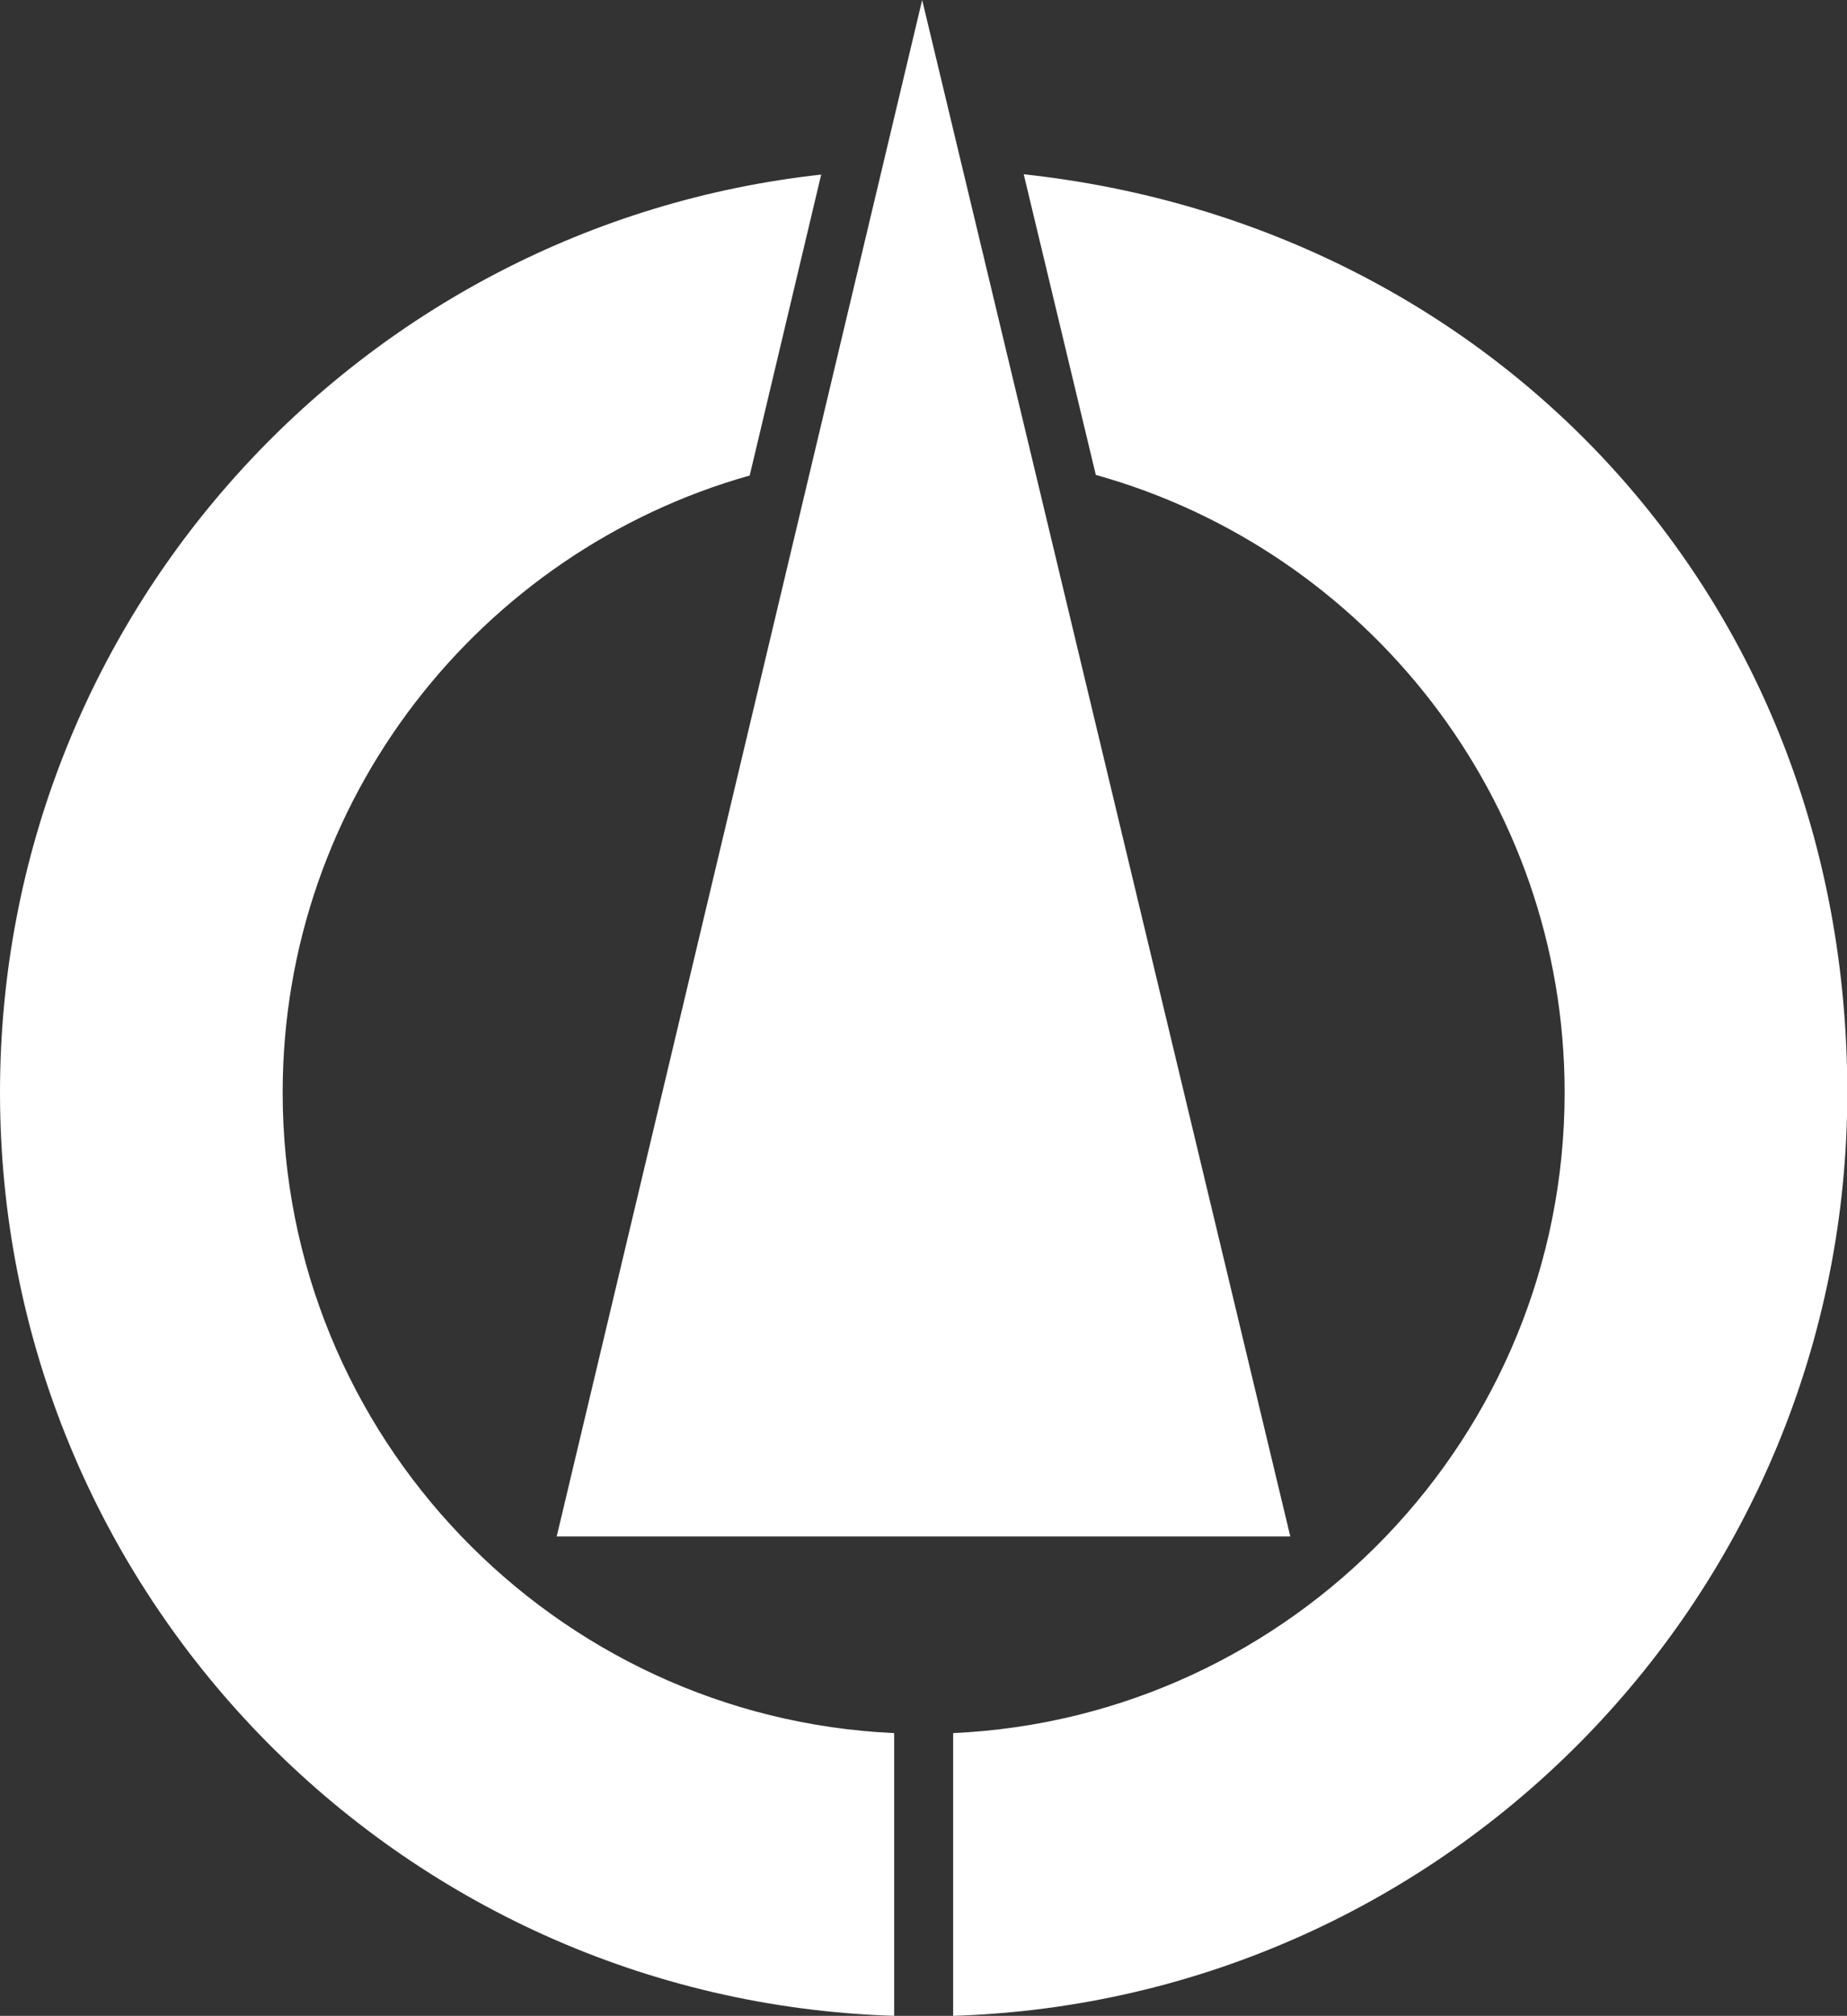 <?xml version="1.0" encoding="UTF-8"?>
<svg id="_レイヤー_2" data-name="レイヤー 2" xmlns="http://www.w3.org/2000/svg" viewBox="0 0 62.01 67.66">
  <rect x="0" y="0" width="62.01" height="67.66" fill="#333333" stroke="none"/>
  <defs>
    <style>
      .cls-1 {
        fill: #fff;
      }
    </style>
  </defs>
  <g id="PC">
    <g id="_採用マップ" data-name="採用マップ">
      <g id="_小山" data-name="小山">
        <polygon class="cls-1" points="18.69 51.57 30.96 0 43.32 51.57 18.69 51.57"/>
        <g>
          <path class="cls-1" d="M30.02,58.17c-11.41-.52-20.53-9.96-20.53-21.5,0-9.84,6.64-18.16,15.68-20.71l2.4-10.1C12.06,7.56,0,20.71,0,36.67c0,16.79,13.35,30.47,30.02,30.99v-9.49Z"/>
          <path class="cls-1" d="M34.37,5.85l2.42,10.09c9.07,2.53,15.74,10.87,15.74,20.73,0,11.54-9.12,20.98-20.53,21.5v9.49c16.67-.52,30.02-14.2,30.02-30.99S49.91,7.52,34.37,5.85Z"/>
        </g>
      </g>
    </g>
  </g>
</svg>